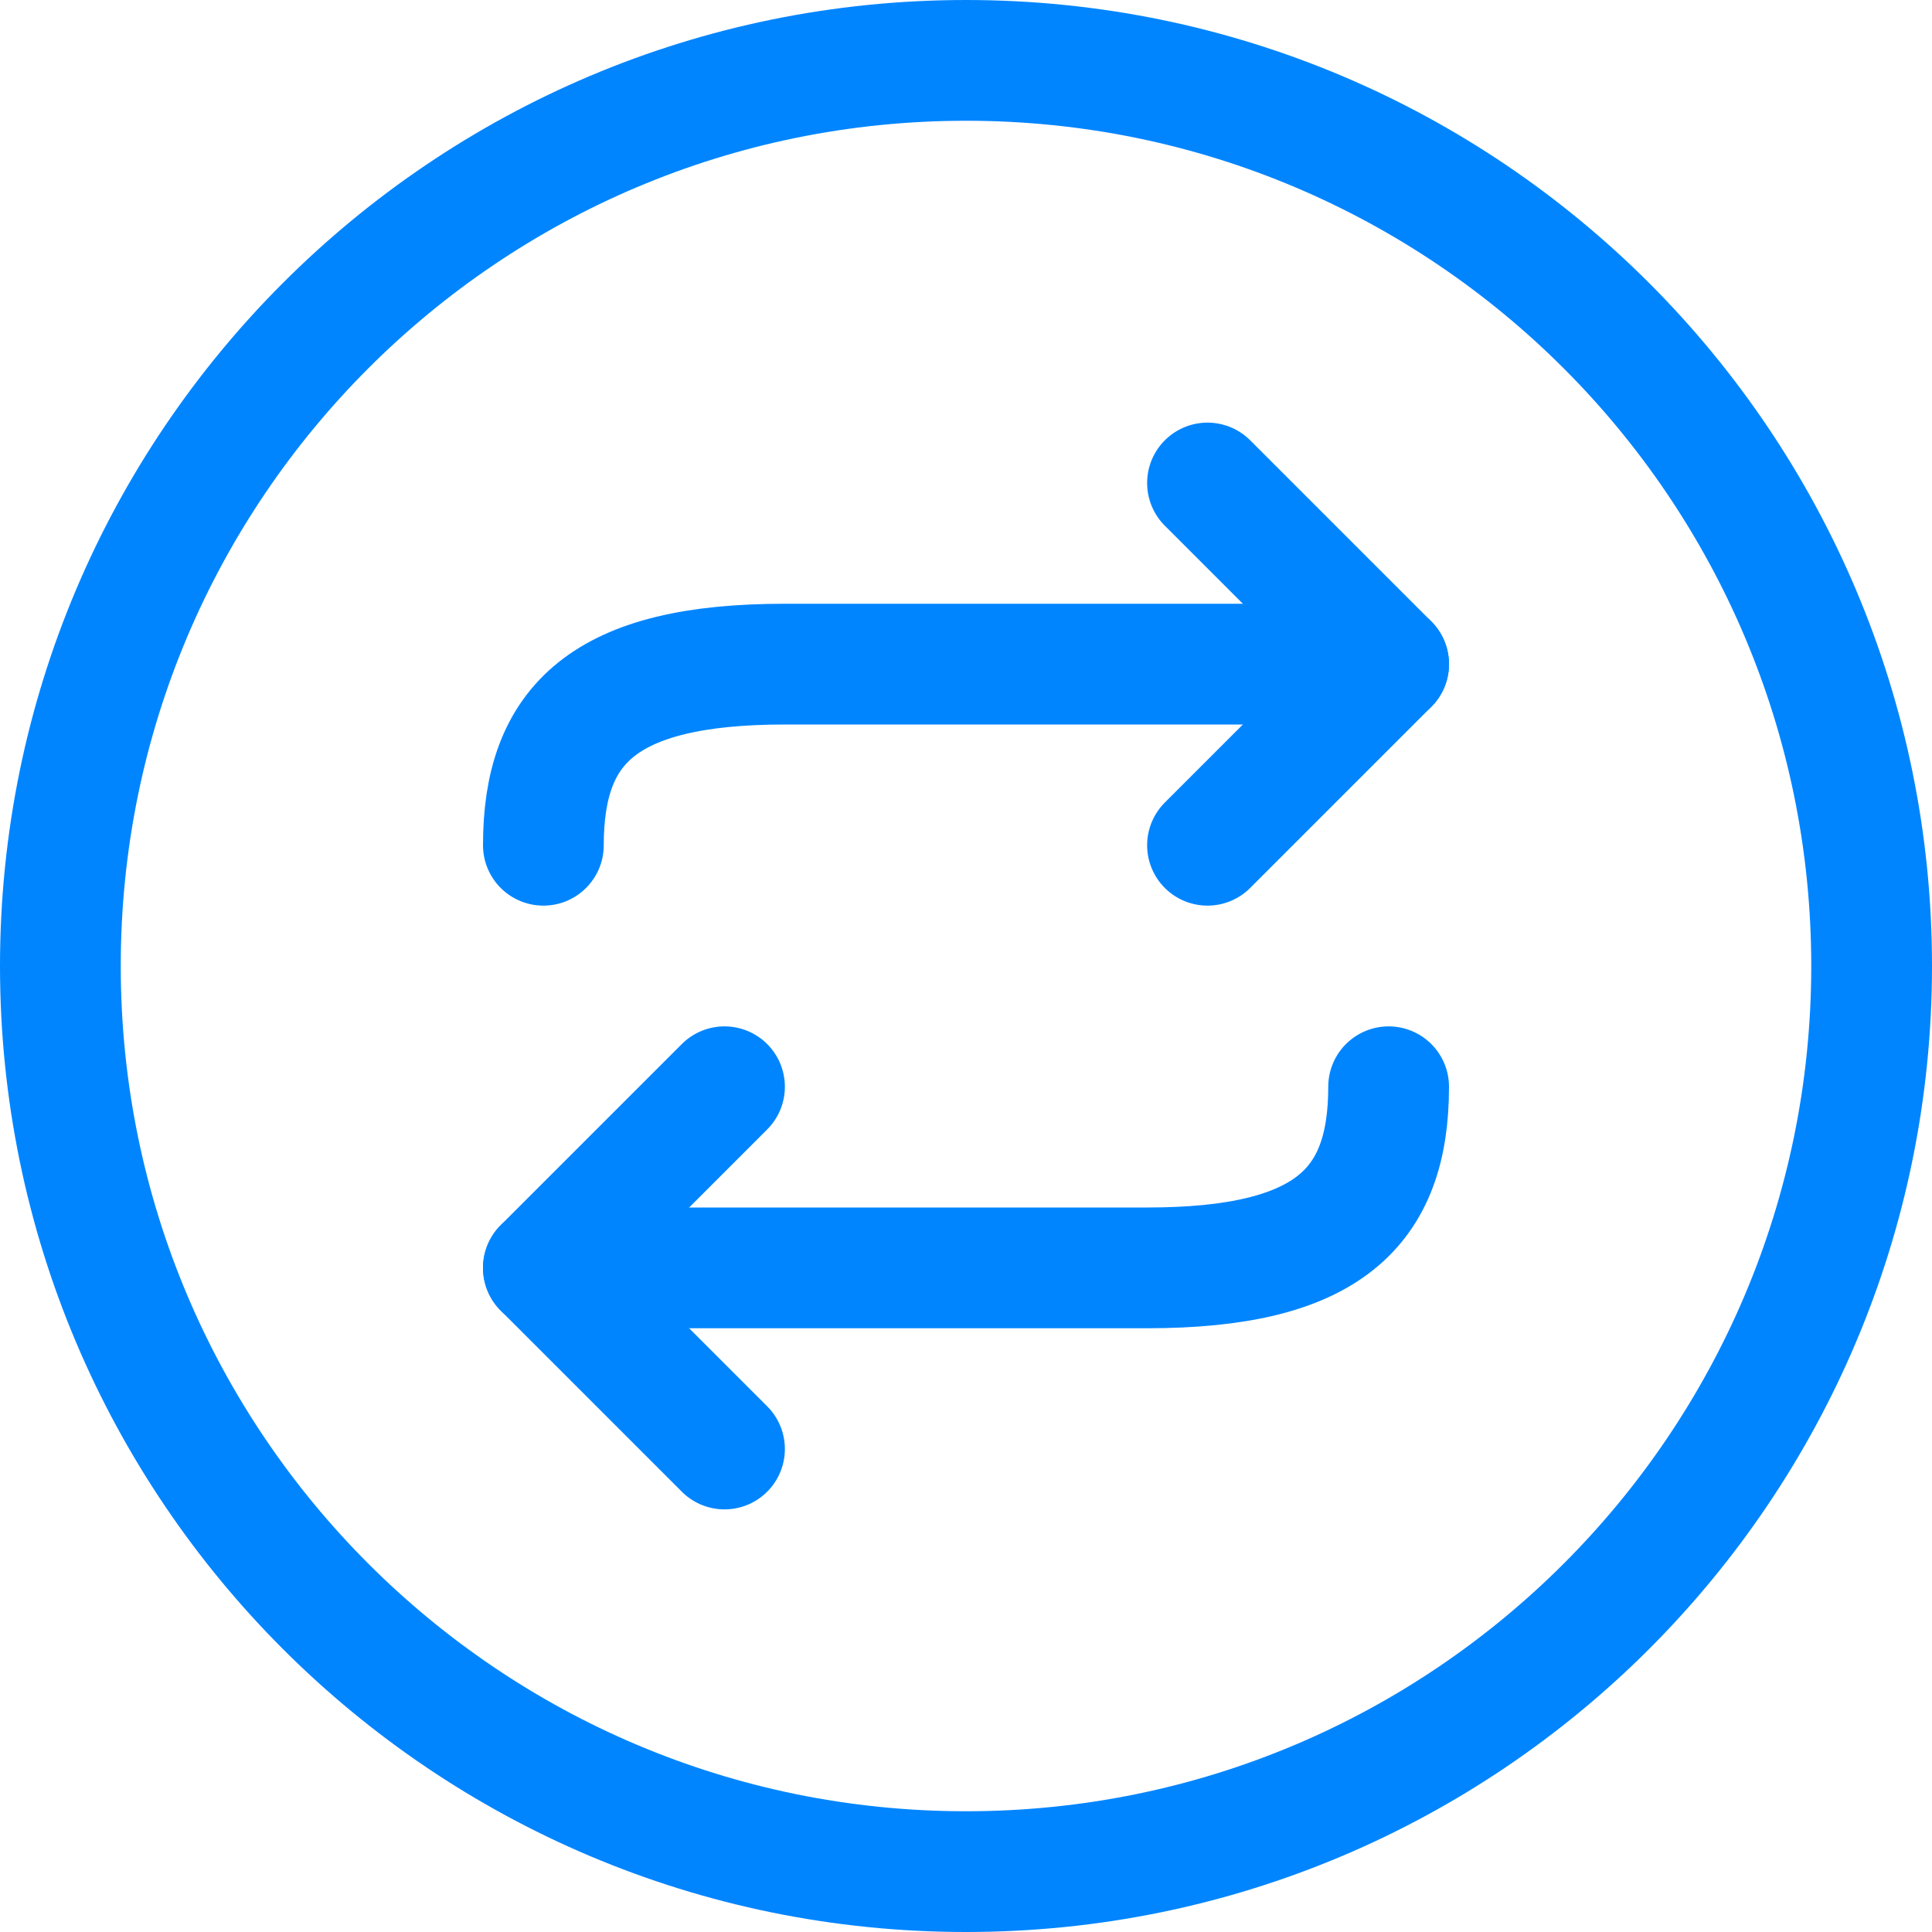 <svg width="32" height="32" viewBox="0 0 32 32" fill="none" xmlns="http://www.w3.org/2000/svg">
<path d="M9 14C9 12 10 11 13 11C16 11 23 11 23 11" stroke="#0085FF" stroke-width="2" stroke-linecap="round" stroke-linejoin="round"/>
<path d="M20 8L23 11L20 14" stroke="#0085FF" stroke-width="2" stroke-linecap="round" stroke-linejoin="round"/>
<path d="M23 18C23 20 22 21 19 21C16 21 9 21 9 21" stroke="#0085FF" stroke-width="2" stroke-linecap="round" stroke-linejoin="round"/>
<path d="M12 24L9 21L12 18" stroke="#0085FF" stroke-width="2" stroke-linecap="round" stroke-linejoin="round"/>
<path fill-rule="evenodd" clip-rule="evenodd" d="M16 1C24.284 1 31 7.716 31 16C31 24.284 24.284 31 16 31C7.716 31 1 24.284 1 16C1 7.716 7.716 1 16 1Z" stroke="#0085FF" stroke-width="2" stroke-linecap="round" stroke-linejoin="round"/>
</svg>
